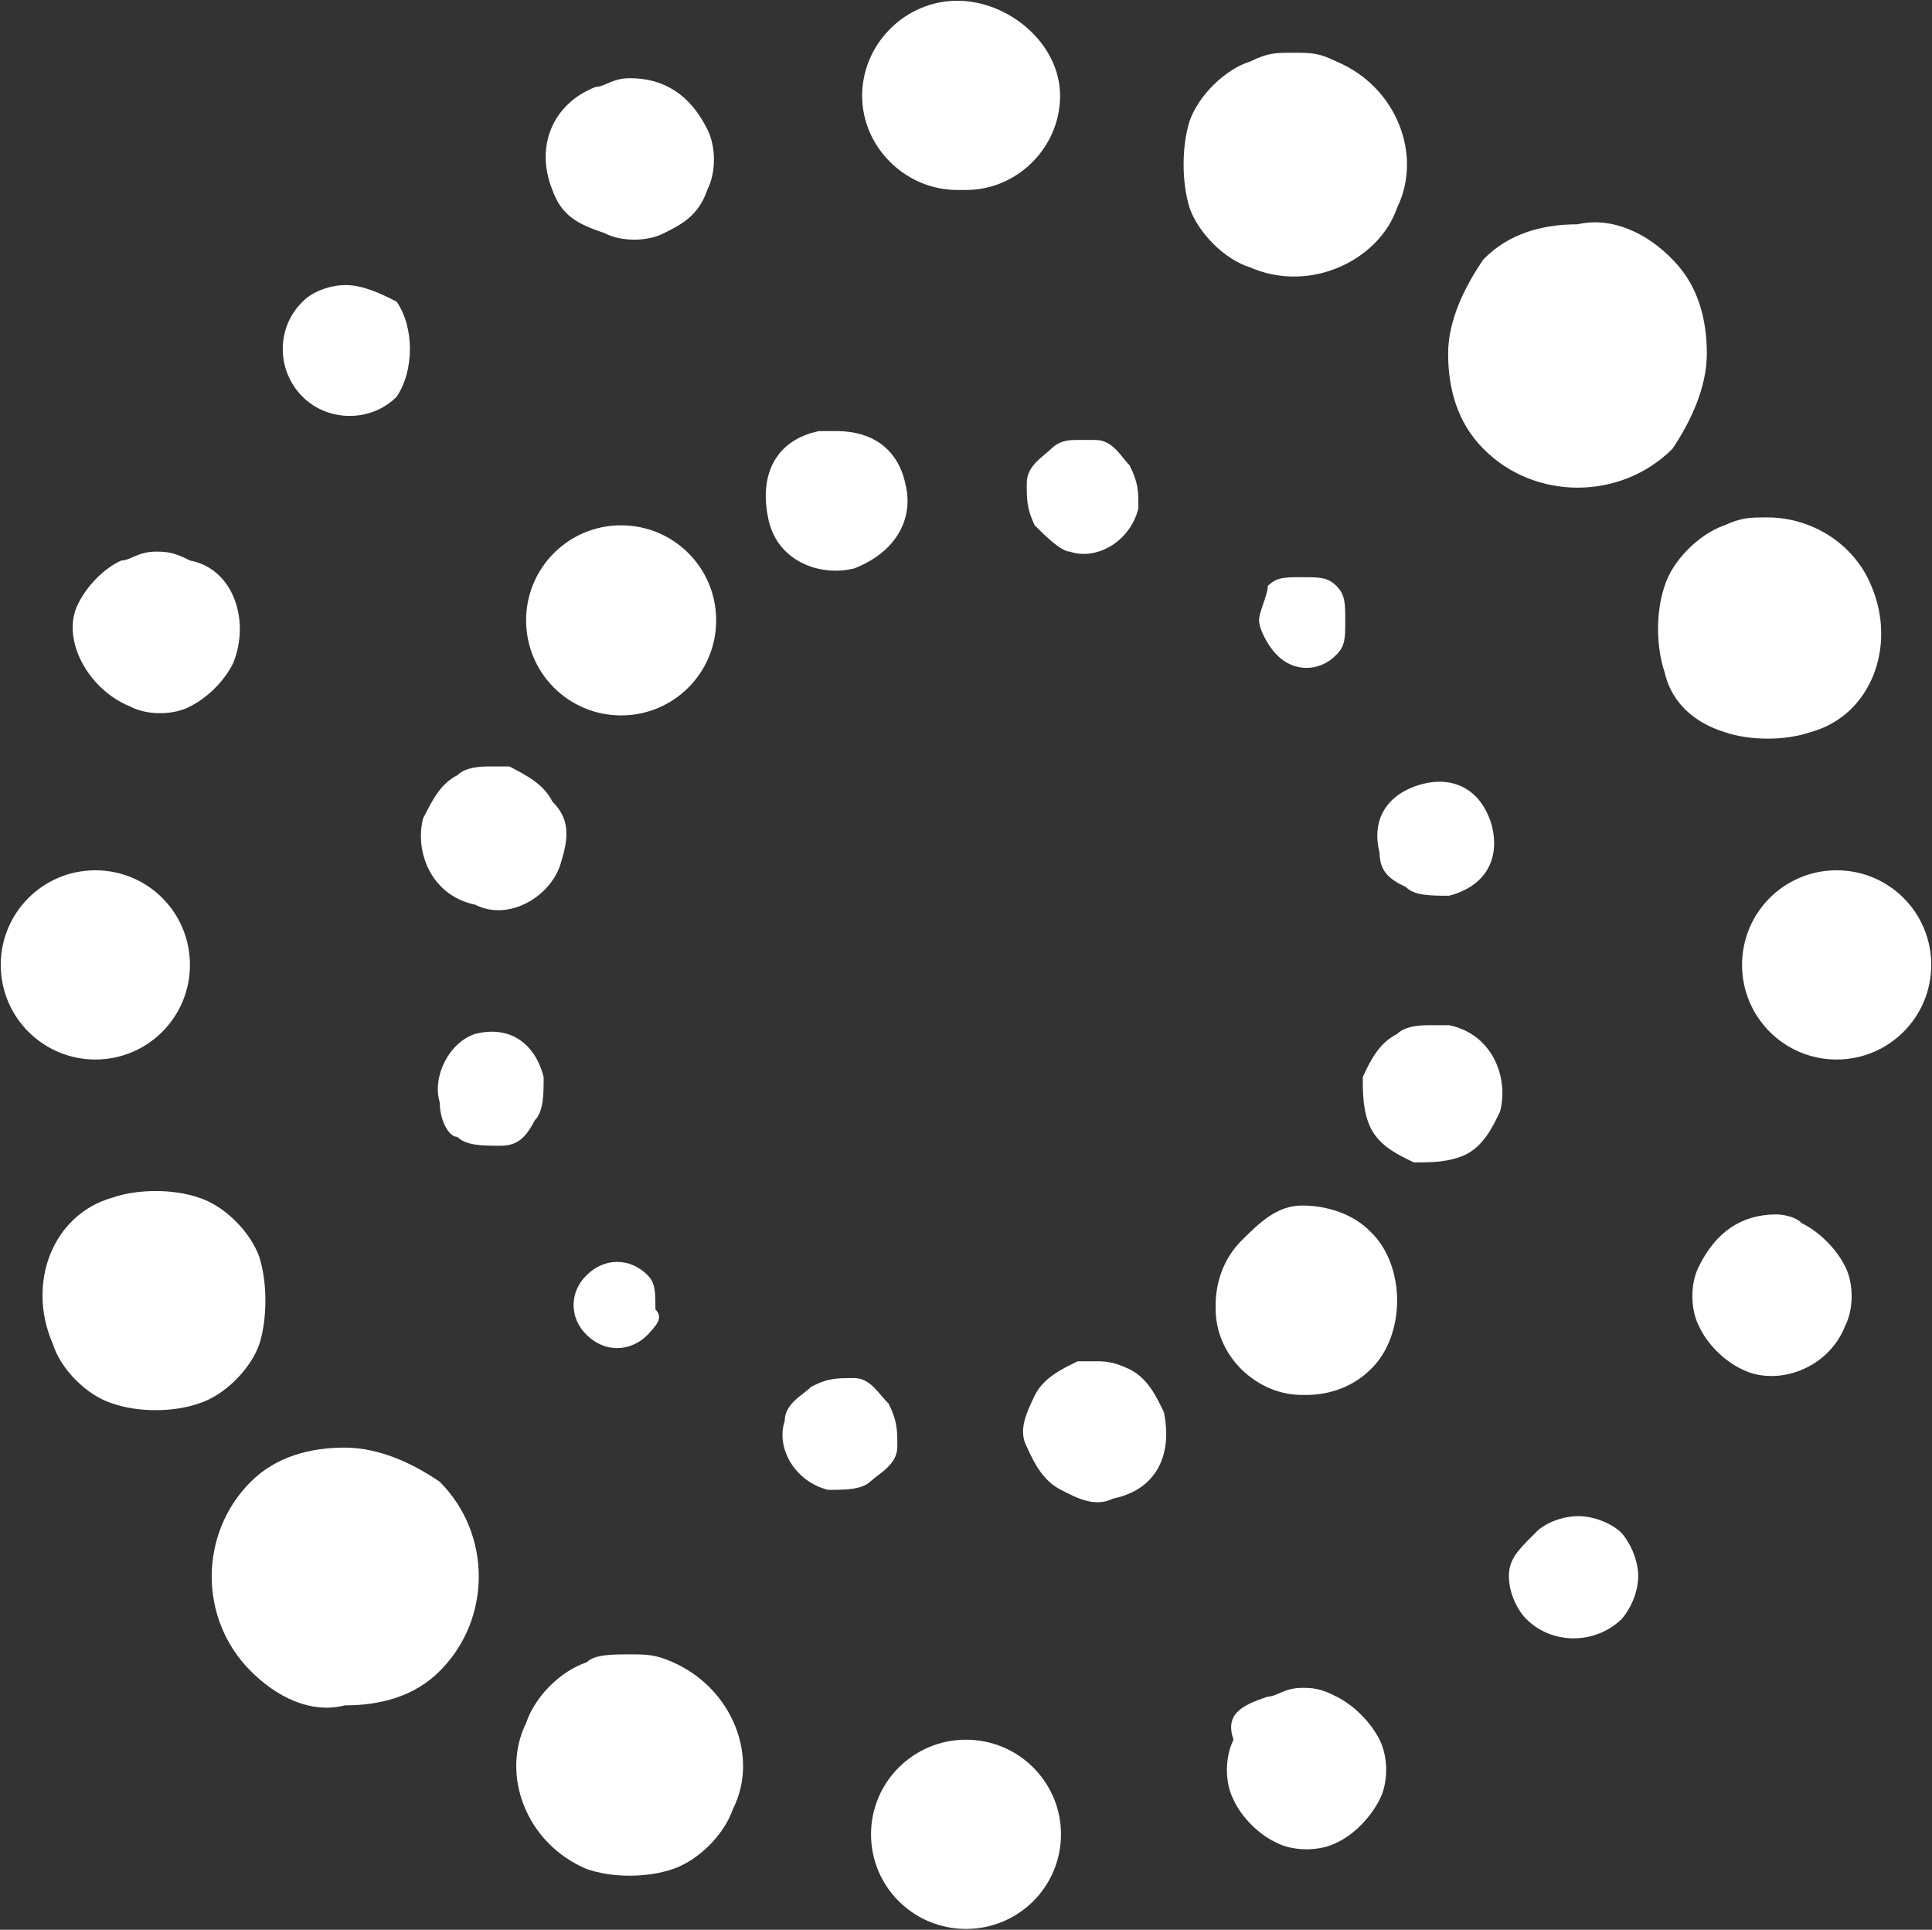 <svg version="1.2" xmlns="http://www.w3.org/2000/svg" viewBox="0 0 1542 1540" width="1542" height="1540"><rect x="0" y="0" width="1542" height="1540" fill="#333333" stroke="none"/><style>.a{fill:#fff}</style><path class="a" d="m1334.9 207.1c20.4 20.4 27.4 47.7 27.4 75.1 0 27.4-13.3 54.8-27.4 75.9-41.4 41.4-110.2 41.4-151 0-21-21.1-28.1-48.5-28.1-75.9 0-27.4 14.1-54.7 28.1-75.1 20.4-21.1 47.8-28.1 75.2-28.1 27.4-6.3 55.5 7 75.8 28.1zm-1134.8 1126.4c-41.5-41.4-41.5-109.5 0-151 20.3-20.3 47.7-27.3 75.1-27.3 28.1 0 55.5 13.3 75.8 27.3 41.5 41.5 41.5 109.6 0 151-20.3 20.4-47.7 27.4-75.8 27.4-27.4 7-54.8-7-75.1-27.4zm797.7-1120.1c-20.3-6.3-41.4-27.4-48.4-47.7-6.3-20.4-6.3-48.5 0-68.9 7-20.3 28.1-41.4 48.4-47.7 14.1-7 20.4-7 34.4-7 14.1 0 20.4 0 34.5 7 48.4 20.3 68.8 75.1 48.4 116.6-14 41.4-68.8 68.8-117.3 47.7zm-495.1 1106.8c13.4 0 20.4 0 34.4 6.3 47.8 21.1 68.9 75.9 47.8 117.3-7 20.4-27.4 40.7-47.8 47.7-21 7.1-48.4 7.1-68.8 0-48.4-20.3-68.8-75.1-48.4-116.5 7-21.1 27.4-41.5 48.4-48.5 6.3-6.3 20.4-6.3 34.4-6.3zm343.4-1243.7c0 40.7-33.7 75.1-75.1 75.1h-7c-41.5 0-75.9-34.4-75.9-75.1 0-41.5 34.4-75.9 75.9-75.9 41.4 0 82.1 34.4 82.1 75.9z"/><path fill-rule="evenodd" class="a" d="m771 1539.3c-41.9 0-75.8-33.7-75.8-75.5 0-41.7 33.9-75.5 75.8-75.5 41.9 0 75.8 33.8 75.8 75.5 0 41.8-33.9 75.5-75.8 75.5z"/><path class="a" d="m530.1 186c-13.3 7-34.4 7-47.7 0-21.1-7-34.4-14-41.5-34.4-14-34.4 0-68.8 34.4-82.2 7.1 0 13.4-7 27.4-7q41.5 0 61.8 40.7c7.1 14.1 7.1 34.5 0 48.5-7 20.4-20.3 27.4-34.4 34.4zm481.8 1167.9c7 0 13.3-7 27.4-7 7 0 14 0 27.4 7 14 7 27.3 20.4 34.4 34.4 7 14.1 7 34.4 0 47.8-7.1 14-20.4 28.1-34.4 34.4-13.4 7-34.5 7-47.8 0-14-6.3-28.1-20.4-34.4-34.4-7-13.4-7-33.7 0-47.8-7-20.4 6.3-27.4 27.4-34.4zm-695.3-1113.1c14.1 20.4 14.1 54.8 0 75.8-20.3 20.4-54.7 20.4-75.1 0-21.1-21-21.1-55.4 0-75.8 6.3-7 20.4-13.3 34.4-13.3 13.3 0 27.4 6.3 40.7 13.3zm908.8 982.5c6.3-7 20.3-13.4 34.4-13.4 13.3 0 27.4 6.4 34.4 13.4 6.3 7 13.3 21 13.3 34.4 0 14-7 27.4-13.3 34.4-21.1 20.4-55.5 20.4-75.9 0-7-7-14-20.4-14-34.4 0-13.4 7-20.4 21.1-34.4zm-1121.5-659.5c-34.5-14-55.5-54.7-41.5-82.1 7-14.1 20.4-28.1 34.4-34.4 7.1 0 13.4-7.1 27.4-7.1 7 0 14.1 0 27.4 7.1 34.4 6.3 48.5 47.7 34.4 82.1-7 14.1-20.4 27.4-34.4 34.4-13.3 7.1-34.4 7.1-47.7 0zm1334.2 412.3c14.1 7 27.4 20.3 34.5 34.4 7 13.3 7 34.4 0 47.7-13.4 34.5-54.8 48.5-82.2 34.5-14-6.4-28.1-20.4-34.4-34.5-7-13.3-7-34.4 0-47.7q20.4-41.4 61.8-41.4c0 0 13.3 0 20.3 7z"/><path fill-rule="evenodd" class="a" d="m76.1 845.5c-41.7 0-75.5-33.8-75.5-75.5 0-41.8 33.8-75.5 75.5-75.5 41.8 0 75.5 33.7 75.5 75.5 0 41.7-33.7 75.5-75.5 75.5z"/><path fill-rule="evenodd" class="a" d="m1465.9 845.5c-41.8 0-75.5-33.8-75.5-75.5 0-41.8 33.7-75.5 75.5-75.5 41.7 0 75.5 33.7 75.5 75.5 0 41.7-33.8 75.5-75.5 75.5z"/><path class="a" d="m42.1 1072.3c-21.1-48.5 0-103.2 47.7-116.6 20.4-7 48.5-7 68.8 0 20.4 6.3 41.5 27.4 48.5 47.8 6.3 20.3 6.3 48.4 0 68.8-7 20.4-28.1 41.4-48.5 47.7-20.3 7.1-48.4 7.1-68.8 0-20.4-6.3-41.4-27.3-47.7-47.7zm1286.5-535.8c-7-21.1-7-48.5 0-68.9 6.3-20.3 27.4-41.4 47.8-48.4 14-6.3 20.3-6.3 34.4-6.3 34.4 0 68.8 20.3 82.8 54.7 20.4 47.8 0 103.3-48.4 116.6-20.4 7-48.5 7-68.8 0-20.4-6.3-41.5-20.4-47.8-47.7zm-337.8 453.6c-27.4 27.4-27.4 75.2 0 102.6 28.1 27.3 75.9 27.3 103.2 0 14.1-13.4 21.1-34.5 21.1-54.8 0-20.4-7-41.5-21.1-54.8-13.3-14-34.4-21.1-54.7-21.1-20.4 0-34.4 14.1-48.5 28.1zm0 6.3c-27.4 27.4-27.4 68.9 0 96.3 28.1 27.3 68.8 27.3 96.9 0 13.4-13.4 20.4-27.4 20.4-47.8 0-21.1-7-34.4-20.4-48.5-14-13.3-34.4-20.3-48.4-20.3-14.1 0-34.4 7-48.5 20.3zm-611.7-274.5c-34.4-7.1-48.4-41.5-41.4-68.9 7-13.3 13.3-27.4 27.4-34.4 7-7 20.4-7 27.4-7h14c13.4 7 27.4 14 34.4 28.1 13.4 13.3 13.4 27.4 7.1 47.7-7.1 27.4-41.5 48.5-68.9 34.5zm749.4 205.7c-13.4-6.3-27.4-13.3-34.5-27.4-6.3-13.3-6.3-27.4-6.3-40.7 6.3-14 13.4-27.4 27.4-34.4 7-7 20.4-7 27.4-7h14c34.5 7 47.8 41.4 40.8 68.8-6.3 13.3-13.4 27.4-27.4 34.4-13.4 6.3-27.4 6.3-41.4 6.3zm-777.5-47.7c-6.3-20.4 7.1-47.8 28.1-54.8 27.4-7 47.8 7 54.8 34.4 0 13.3 0 27.4-7 34.4-7 13.4-13.4 20.4-27.4 20.4-14 0-27.4 0-34.4-7-7 0-14.1-13.4-14.1-27.4zm771.1-172.1c-14-6.3-21-13.3-21-27.4-7.1-27.4 7-47.7 34.4-54.8 27.4-7 48.4 7.1 55.5 34.5 6.3 27.3-7.1 47.7-34.5 54.7-14 0-28 0-34.4-7zm-605.3 357.5c-14.1 14-34.4 14-48.5 0-14-13.4-14-34.4 0-47.8 14.1-14 34.4-14 48.5 0 6.3 6.3 6.3 13.4 6.3 27.4 7 7 0 13.3-6.3 20.4zm549.9-597.7c7 7.1 7 14.1 7 27.4 0 14.1 0 20.4-7 27.4-13.4 14.1-34.5 14.1-47.8 0-7-7-14-20.4-14-27.4 0-7 7-20.3 7-27.4 7-7 13.3-7 27.4-7 14 0 20.3 0 27.4 7zm-357.5 652.4c7 14.1 7 21.1 7 34.5 0 14-14 21-21 27.3-7.1 7.1-20.4 7.1-34.5 7.1-27.3-7.1-41.4-34.4-34.4-54.8 0-14.1 14.1-20.4 21.1-27.4 13.3-7 20.4-7 34.4-7 13.4 0 20.4 14 27.4 20.3zm116.6-700.8c-6.3-13.4-6.3-20.4-6.3-33.7 0-14.1 13.3-21.1 20.3-28.1 7-6.3 14.1-6.3 20.4-6.3h14c14.1 0 20.4 13.3 27.4 20.3 7 14.1 7 20.4 7 34.4-7 27.4-34.4 41.5-54.7 34.4-7.1 0-21.1-14-28.1-21zm75.8 673.5c14.1 7 21.1 21 27.4 34.4 7 34.4-6.3 61.8-40.7 68.8-14.1 7-28.1 0-41.5-7-14-7.1-21-20.4-27.3-34.4-7.1-13.4 0-27.4 6.3-40.8 7-14 21-21 34.4-27.4h14c7.1 0 14.1 0 27.4 6.4zm-219.8-639.1c-28.1 7-62.5-6.3-68.8-40.7-7-34.5 6.3-61.8 40.7-68.9h14.1c27.4 0 48.4 13.4 54.7 41.5 7.1 27.4-6.3 54.7-40.7 68.1z"/><path fill-rule="evenodd" class="a" d="m495.7 570.9c-41.9 0-75.8-33.9-75.8-75.9 0-41.9 33.9-75.8 75.8-75.8 42 0 75.9 33.9 75.9 75.8 0 42-33.9 75.9-75.9 75.9z"/></svg>